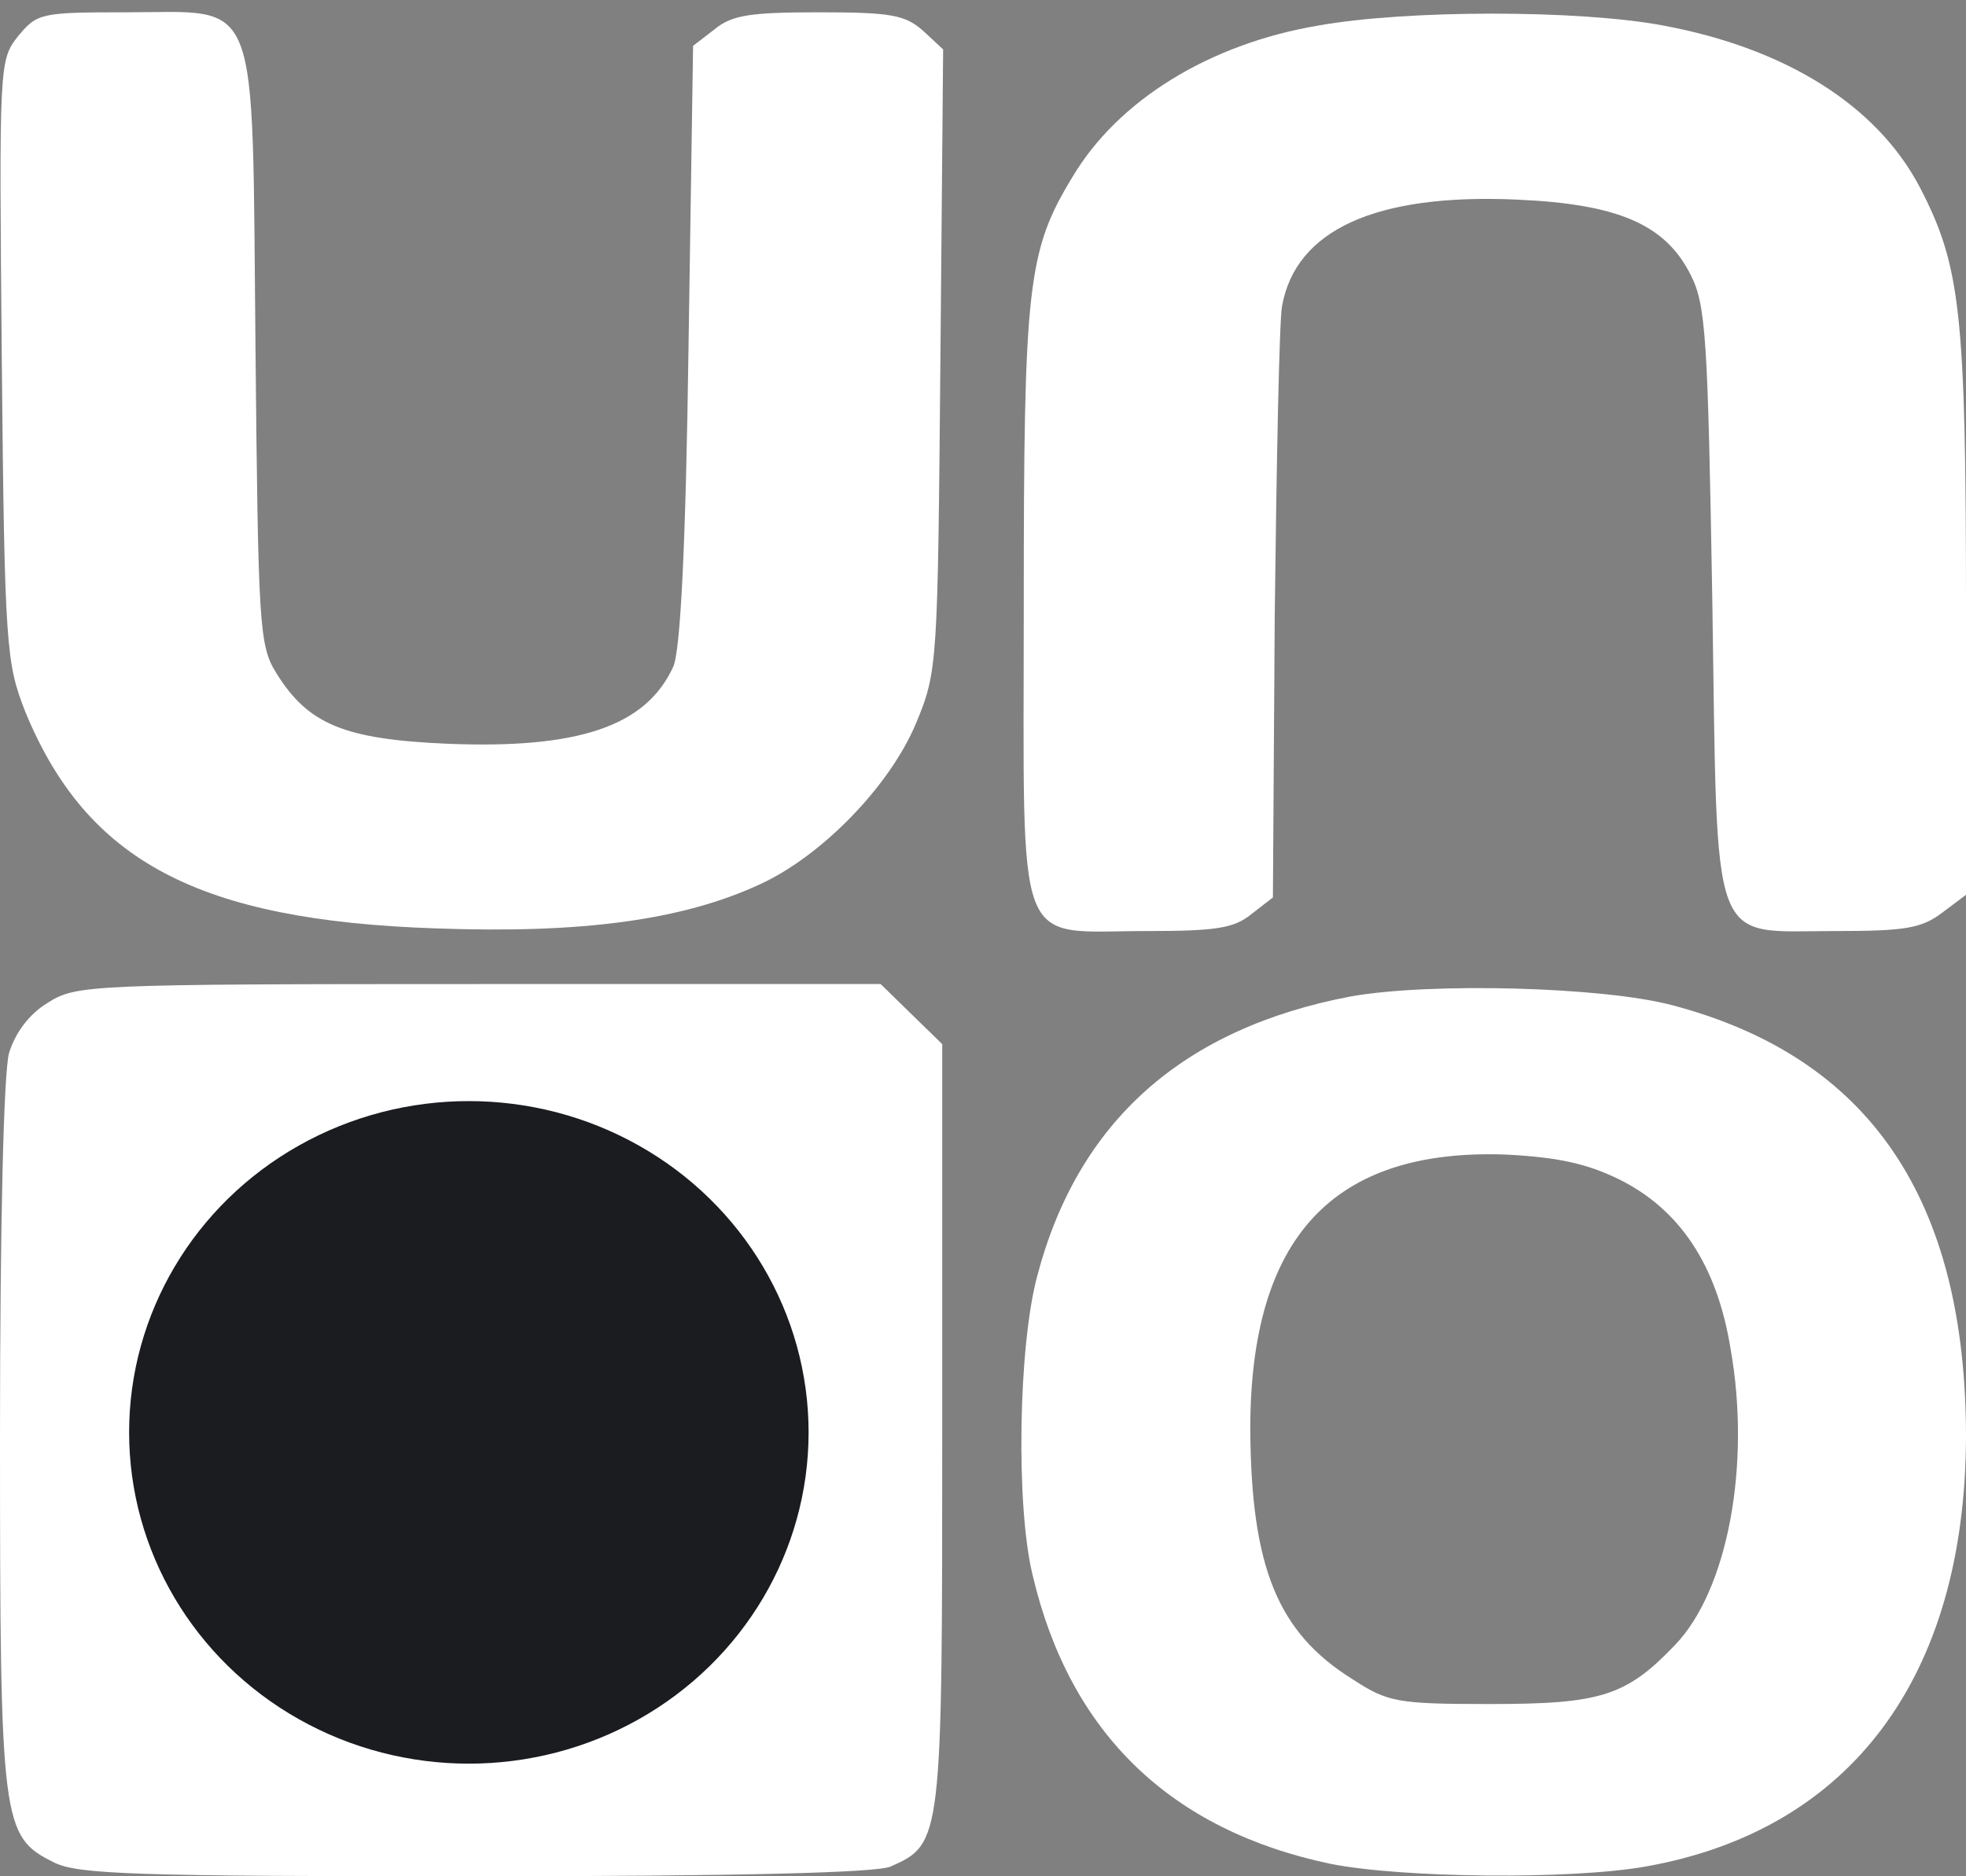 <?xml version="1.0" encoding="UTF-8"?> <svg xmlns="http://www.w3.org/2000/svg" width="110" height="105" viewBox="0 0 110 105" fill="none"><rect x="0" y="0" width="110" height="105" fill="#808080" stroke="none"/> <path d="M1.014 2.023C-0.051 3.358 -0.051 3.605 0.101 20.216C0.253 36.283 0.355 37.123 1.419 39.842C4.866 48.197 11.101 51.509 24.383 51.954C32.493 52.251 38.17 51.509 42.53 49.482C45.977 47.9 49.779 43.995 51.249 40.485C52.465 37.568 52.465 37.173 52.617 20.117L52.77 2.765L51.654 1.727C50.641 0.837 49.88 0.688 45.825 0.688C42.023 0.688 40.959 0.837 39.995 1.628L38.779 2.567L38.525 19.326C38.373 30.548 38.069 36.48 37.664 37.321C36.143 40.633 32.392 41.919 25.041 41.622C19.263 41.375 17.235 40.534 15.461 37.667C14.498 36.135 14.447 34.997 14.295 19.474C14.092 -0.696 14.65 0.688 7.046 0.688C2.281 0.688 2.078 0.738 1.014 2.023Z" fill="white"></path> <path d="M73.756 1.43C67.622 2.469 62.553 5.633 60.018 9.884C57.484 14.037 57.281 15.965 57.281 33.91C57.281 53.685 56.673 52.103 64.175 52.103C67.977 52.103 69.041 51.955 70.005 51.164L71.221 50.224L71.323 34.454C71.424 25.803 71.576 18.041 71.728 17.151C72.488 12.85 77 10.823 84.857 11.169C90.534 11.417 93.17 12.554 94.59 15.372C95.451 17.052 95.553 18.882 95.806 33.614C96.111 53.438 95.604 52.103 102.65 52.103C106.604 52.103 107.516 51.955 108.682 51.065L110 50.076V34.207C110 17.448 109.696 14.877 107.415 10.477C105.032 5.929 99.963 2.716 93.069 1.43C88.355 0.541 78.723 0.541 73.756 1.43Z" fill="white"></path> <path d="M2.687 56.107C1.622 56.75 0.862 57.788 0.507 58.925C0.203 60.013 0 68.615 0 80.43C0 102.034 0.101 102.775 2.991 104.209C4.309 104.901 7.553 105 26.562 105C41.364 105 49.018 104.802 49.83 104.456C52.719 103.171 52.719 103.023 52.719 79.787V58.431L50.995 56.75L49.272 55.069H26.765C4.917 55.069 4.258 55.118 2.687 56.107Z" fill="white"></path> <path d="M75.581 55.761C66.203 57.541 60.323 62.732 58.041 71.383C56.977 75.289 56.825 84.336 57.788 88.192C59.866 96.992 65.493 102.43 74.465 104.308C78.47 105.099 87.848 105.198 92.055 104.457C103.562 102.43 109.949 93.828 110 80.43C110 67.132 104.627 59.173 93.576 56.256C89.673 55.218 80.041 54.971 75.581 55.761ZM90.585 65.995C93.982 67.676 96.06 70.79 96.82 75.437C97.986 81.963 96.668 88.983 93.728 92.048C90.991 94.915 89.571 95.36 83.387 95.36C78.166 95.36 77.659 95.261 75.682 93.976C71.475 91.356 70.005 87.698 69.954 79.986C69.954 69.258 74.567 64.265 84.249 64.611C87.138 64.759 88.76 65.105 90.585 65.995Z" fill="white"></path> <ellipse cx="26.233" cy="80.158" rx="19.009" ry="18.539" fill="#1A1C20"></ellipse> </svg> 